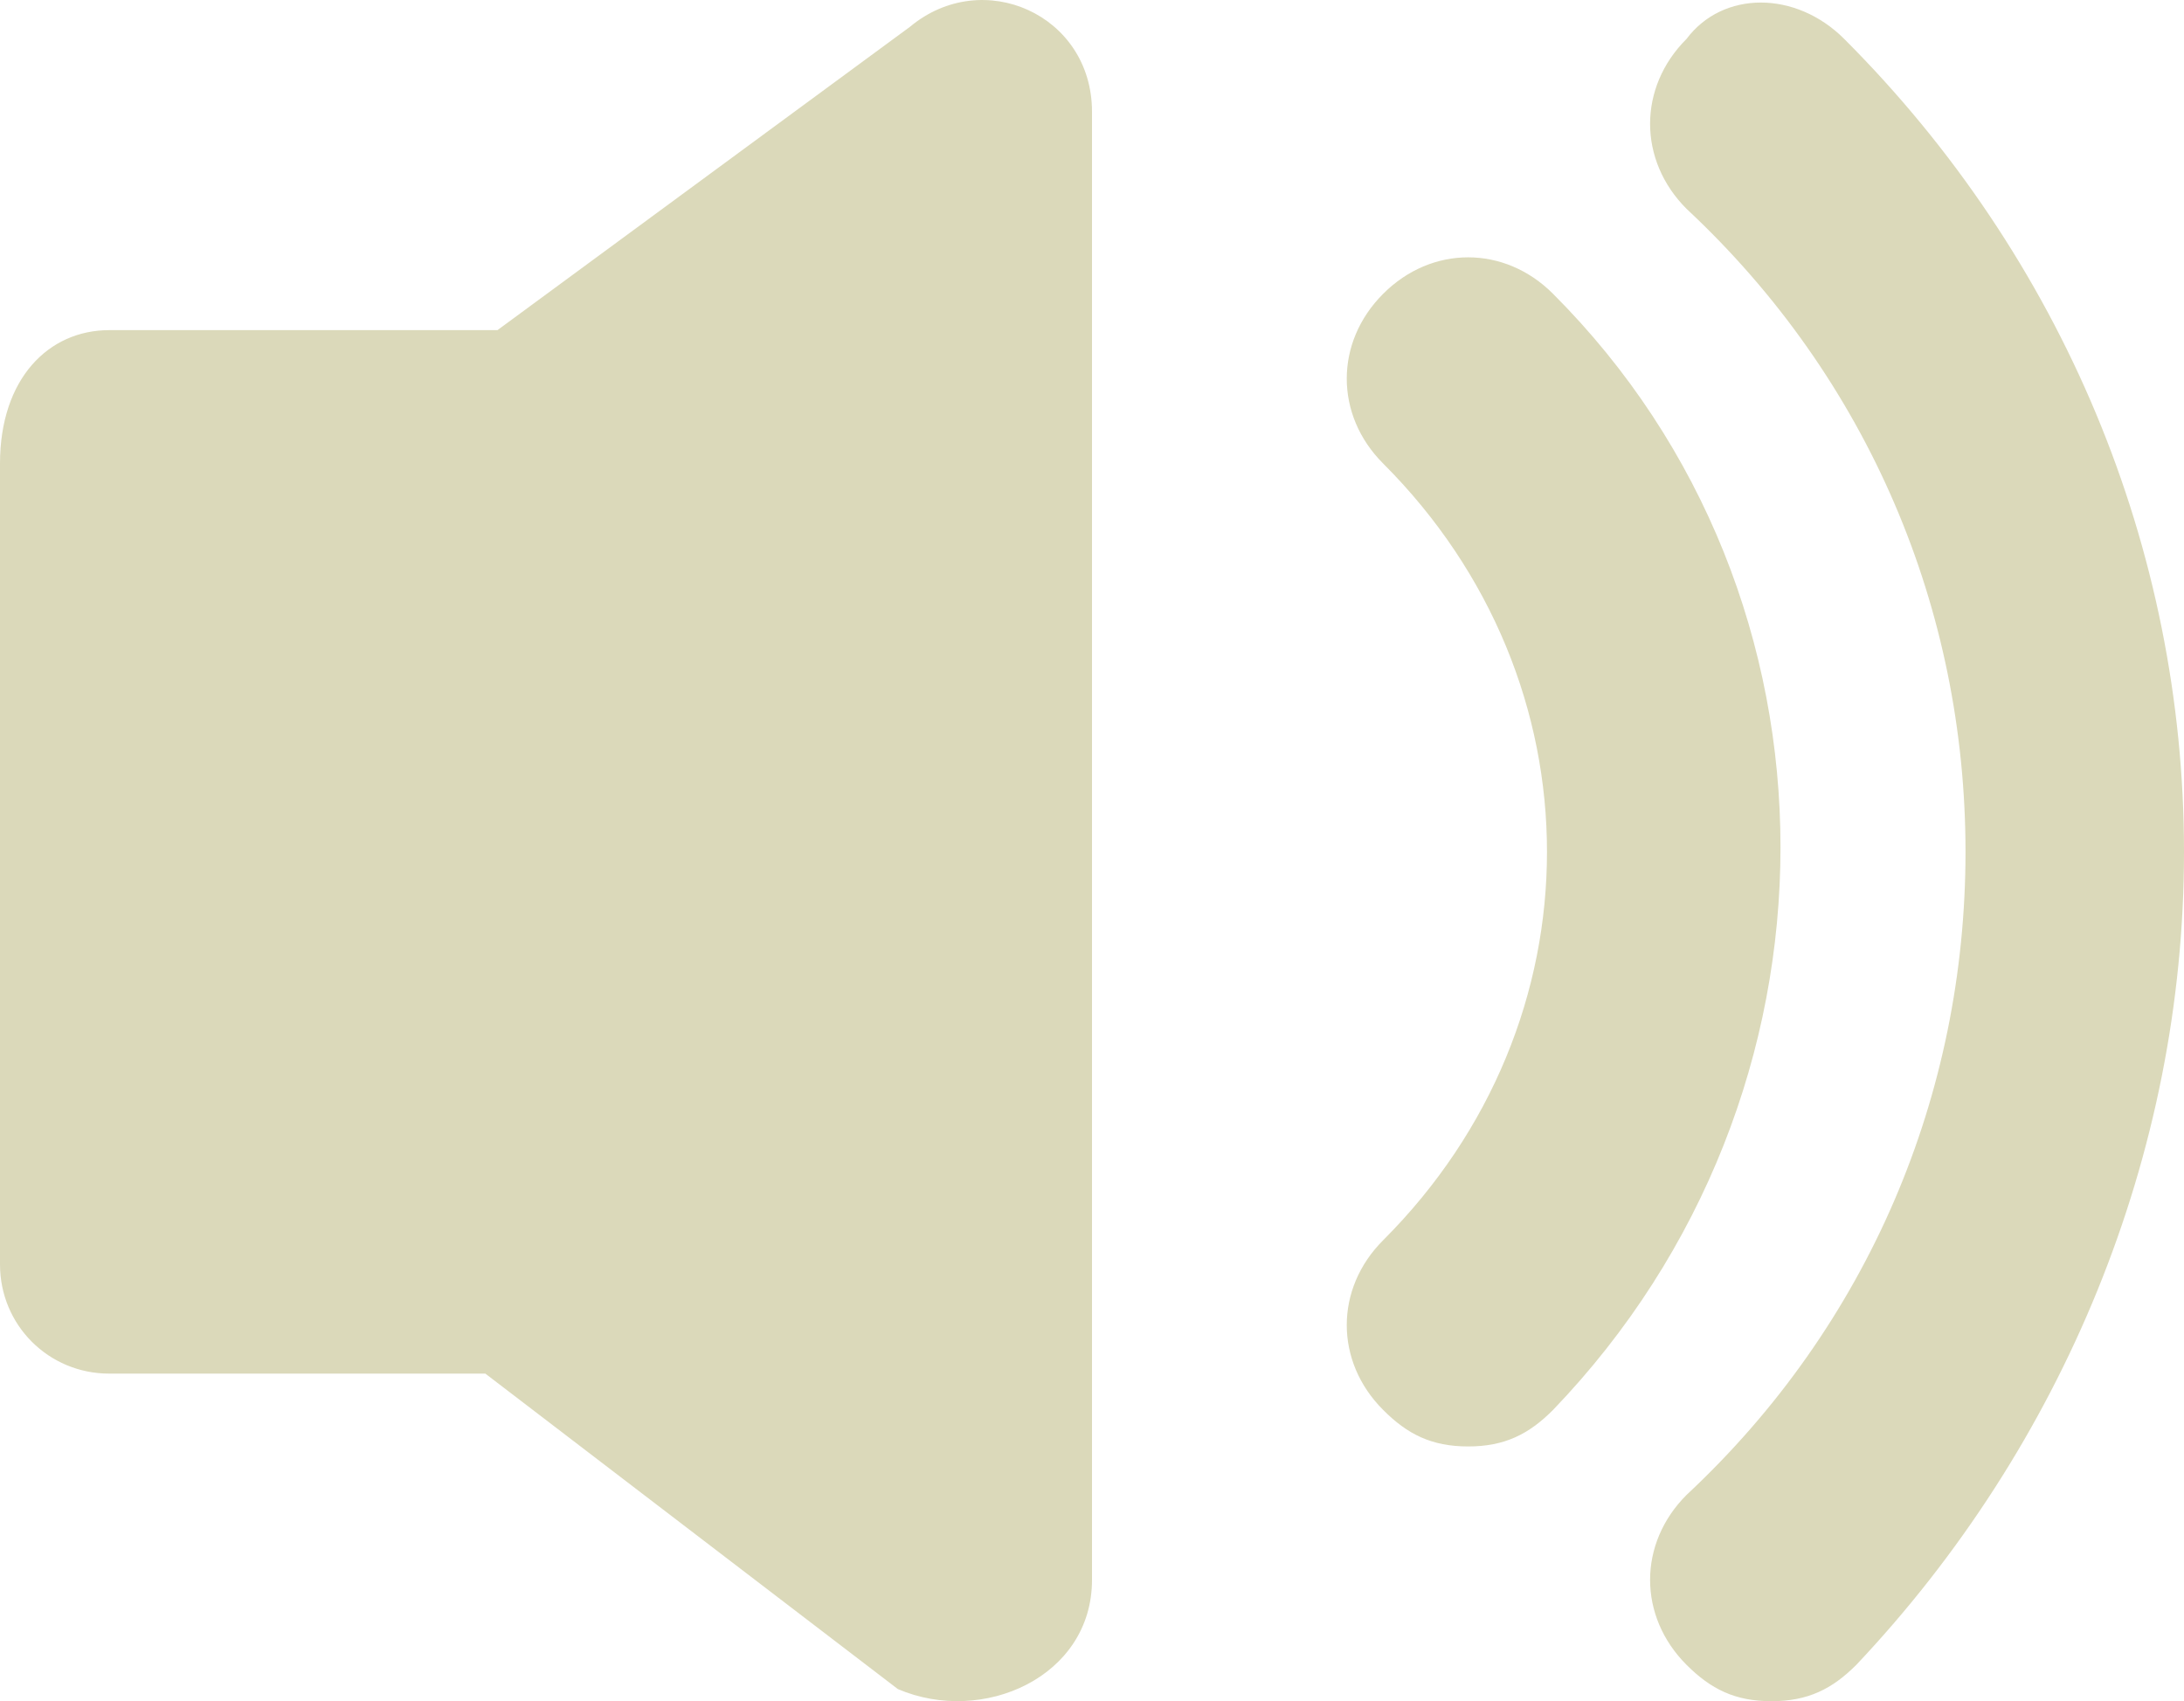 <svg xmlns="http://www.w3.org/2000/svg" width="20.542" height="16" viewBox="18.313 7.927 20.542 16">
  <g id="Sound_on" transform="translate(0)">
    <path id="Sound_on_jl" d="M 32.92 10.69 C 32.464 10.233 31.779 10.233 31.323 10.69 C 30.866 11.146 30.866 11.831 31.323 12.287 C 33.377 14.341 33.377 17.537 31.323 19.591 C 30.866 20.047 30.866 20.732 31.323 21.188 C 31.551 21.417 31.779 21.531 32.122 21.531 C 32.464 21.531 32.692 21.417 32.92 21.188 C 35.773 18.221 35.773 13.542 32.92 10.69 Z M 34.176 8.293 C 33.719 8.749 33.719 9.434 34.176 9.891 C 35.887 11.488 36.8 13.657 36.8 15.939 C 36.8 18.221 35.887 20.39 34.176 21.987 C 33.719 22.444 33.719 23.128 34.176 23.585 C 34.404 23.813 34.632 23.927 34.974 23.927 C 35.317 23.927 35.545 23.813 35.773 23.585 C 37.713 21.531 38.855 18.792 38.855 15.939 C 38.855 13.086 37.713 10.347 35.659 8.293 C 35.203 7.837 34.518 7.837 34.176 8.293 Z M 26.872 8.179 L 22.992 11.032 L 19.34 11.032 C 18.77 11.032 18.313 11.488 18.313 12.287 L 18.313 19.819 C 18.313 20.39 18.77 20.846 19.34 20.846 L 22.878 20.846 L 26.758 23.813 C 27.557 24.155 28.584 23.699 28.584 22.786 L 28.584 8.978 C 28.584 8.065 27.557 7.608 26.872 8.179 Z" fill="#dbd9ba">
    </path>
  </g>
</svg>
